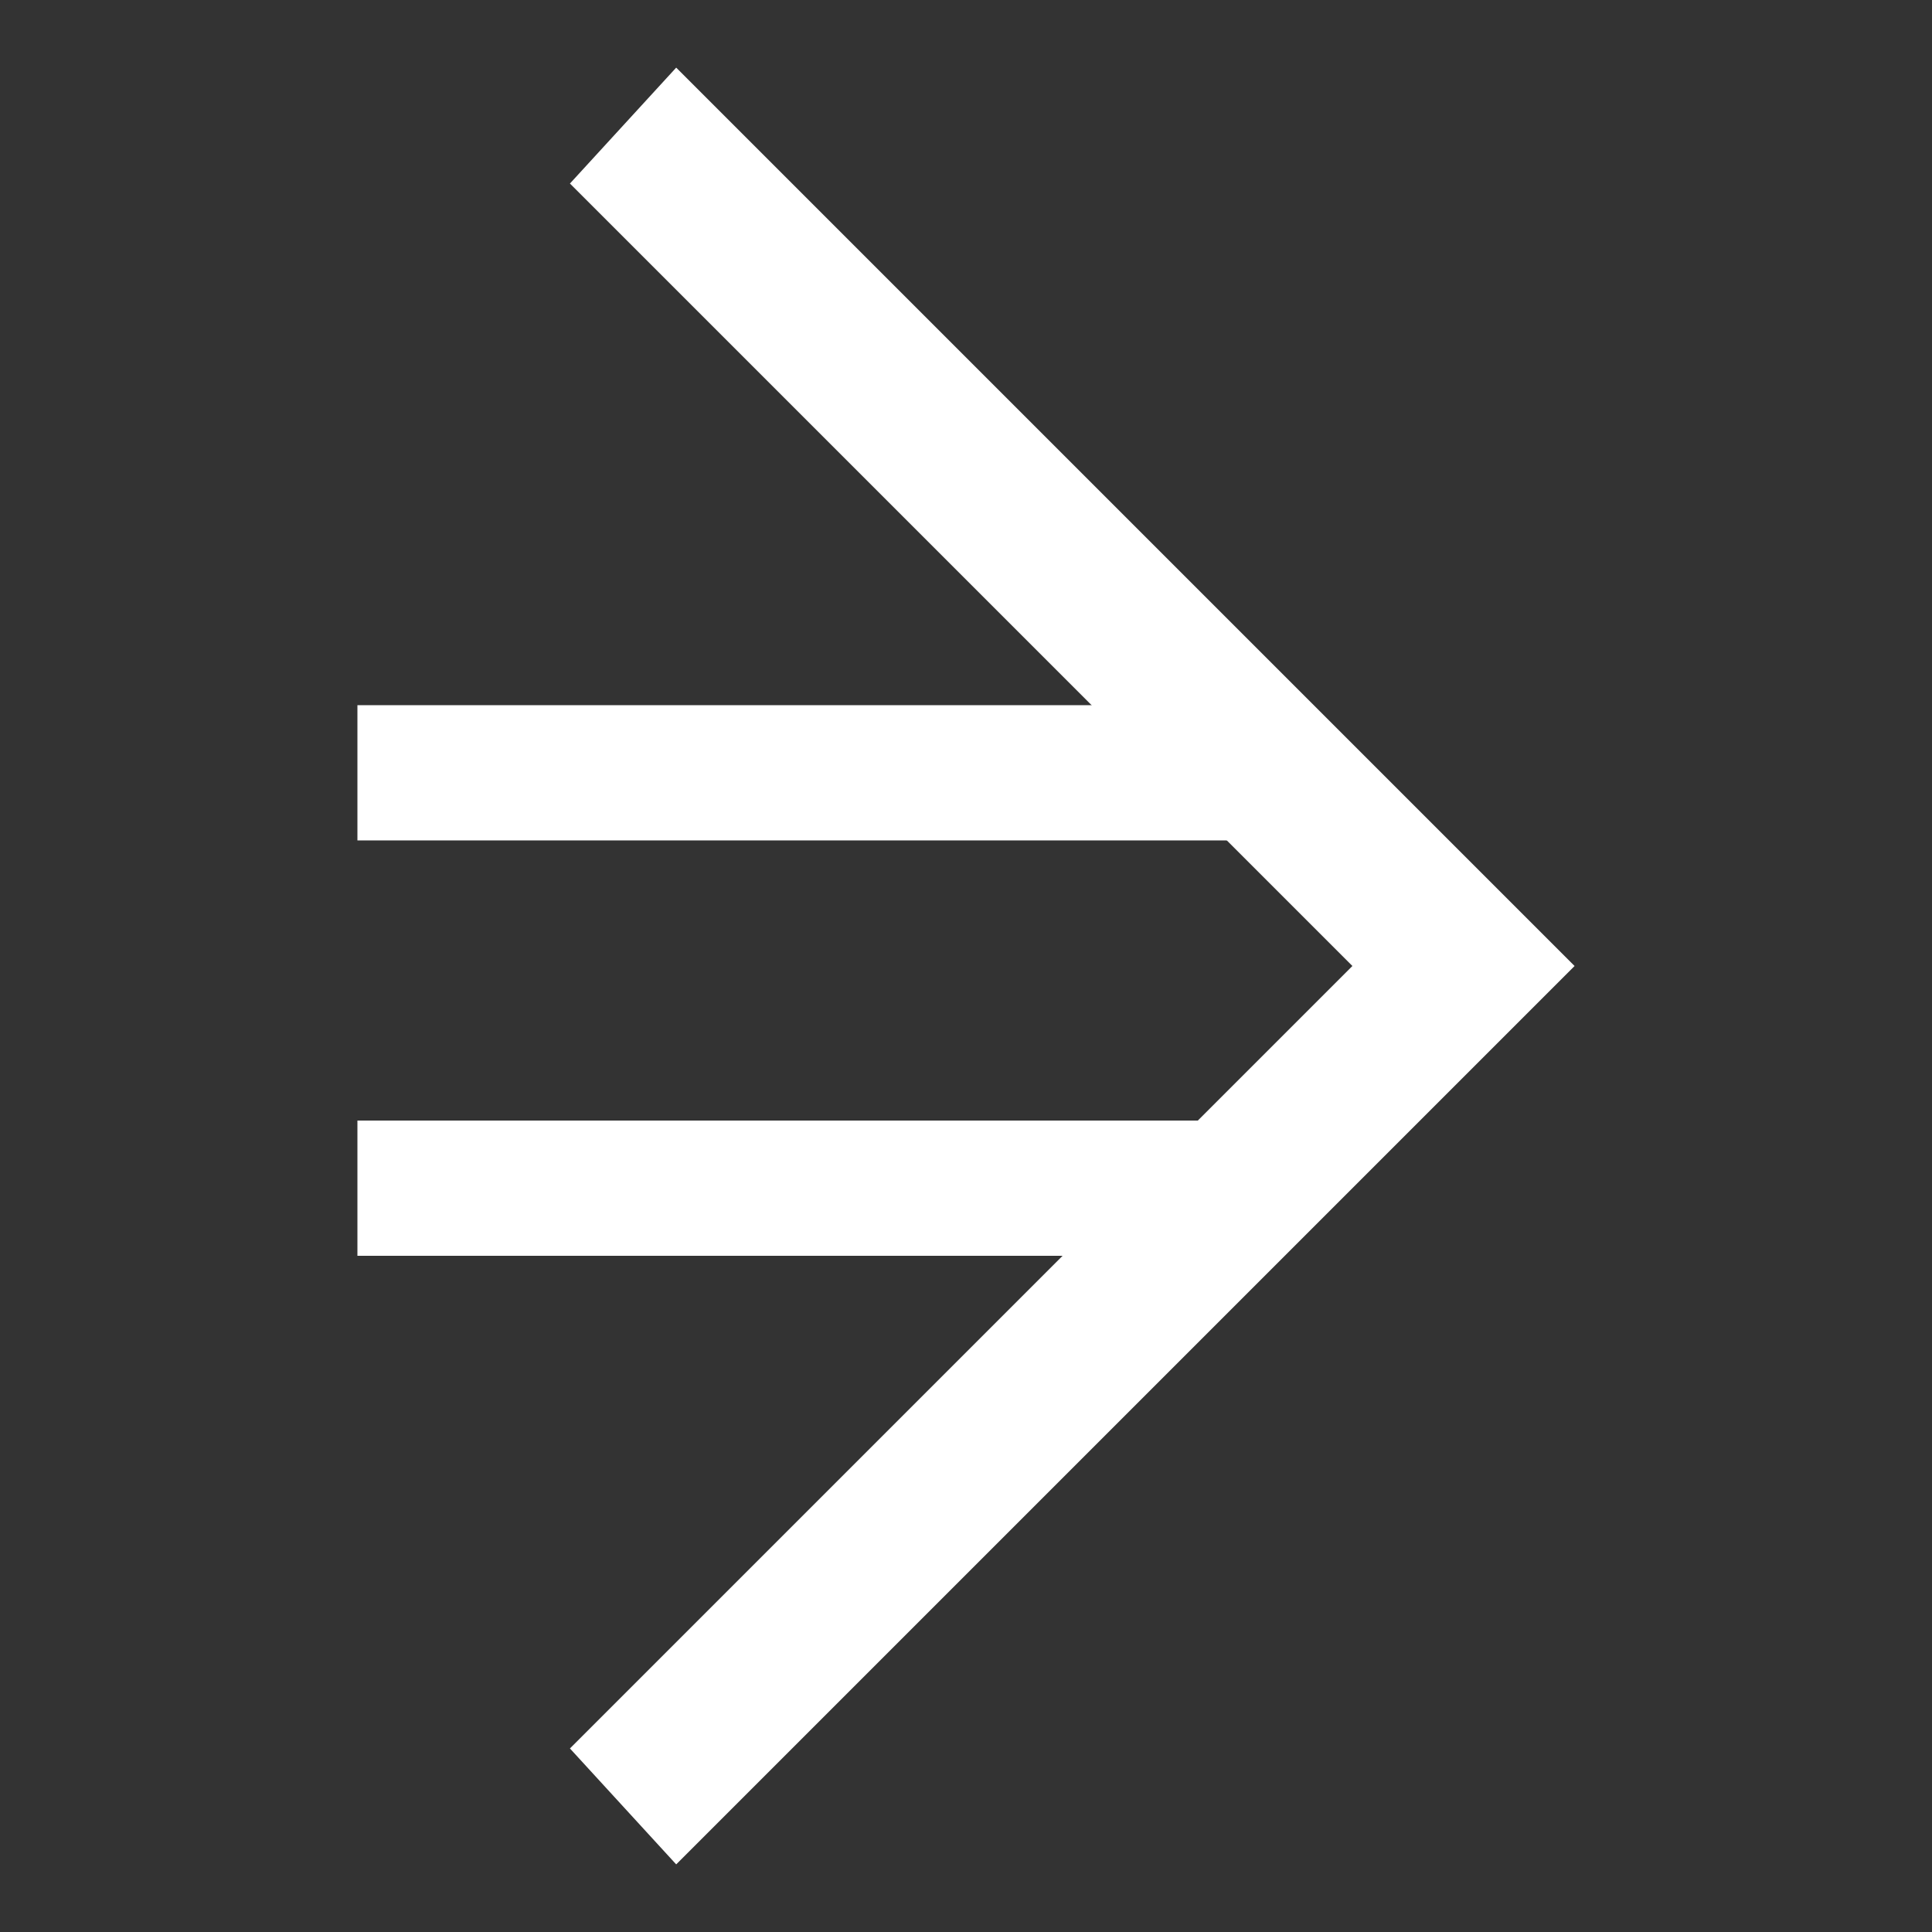 <svg version="1.1" id="arrow" xmlns="http://www.w3.org/2000/svg" xmlns:xlink="http://www.w3.org/1999/xlink" x="0px"
	 y="0px" viewBox="0 0 20 20" style="enable-background:new 0 0 20 20;" xml:space="preserve">
<rect x="0" y="0" width="20" height="20" fill="#333333" stroke="none"/>
<style type="text/css">
	.st0{fill:#FFFFFF;}
</style>
<g id="arrow">
	<g>
		<rect x="3.7" y="7.3" class="st0" width="9.3" height="1.4"/>
		<rect x="3.7" y="11.6" class="st0" width="9.3" height="1.4"/>
		<path class="st0" d="M7,0.7L5.9,1.9L14,10l-8.1,8.1L7,19.3l9.3-9.3L7,0.7z"/>
	</g>
</g>
</svg>

